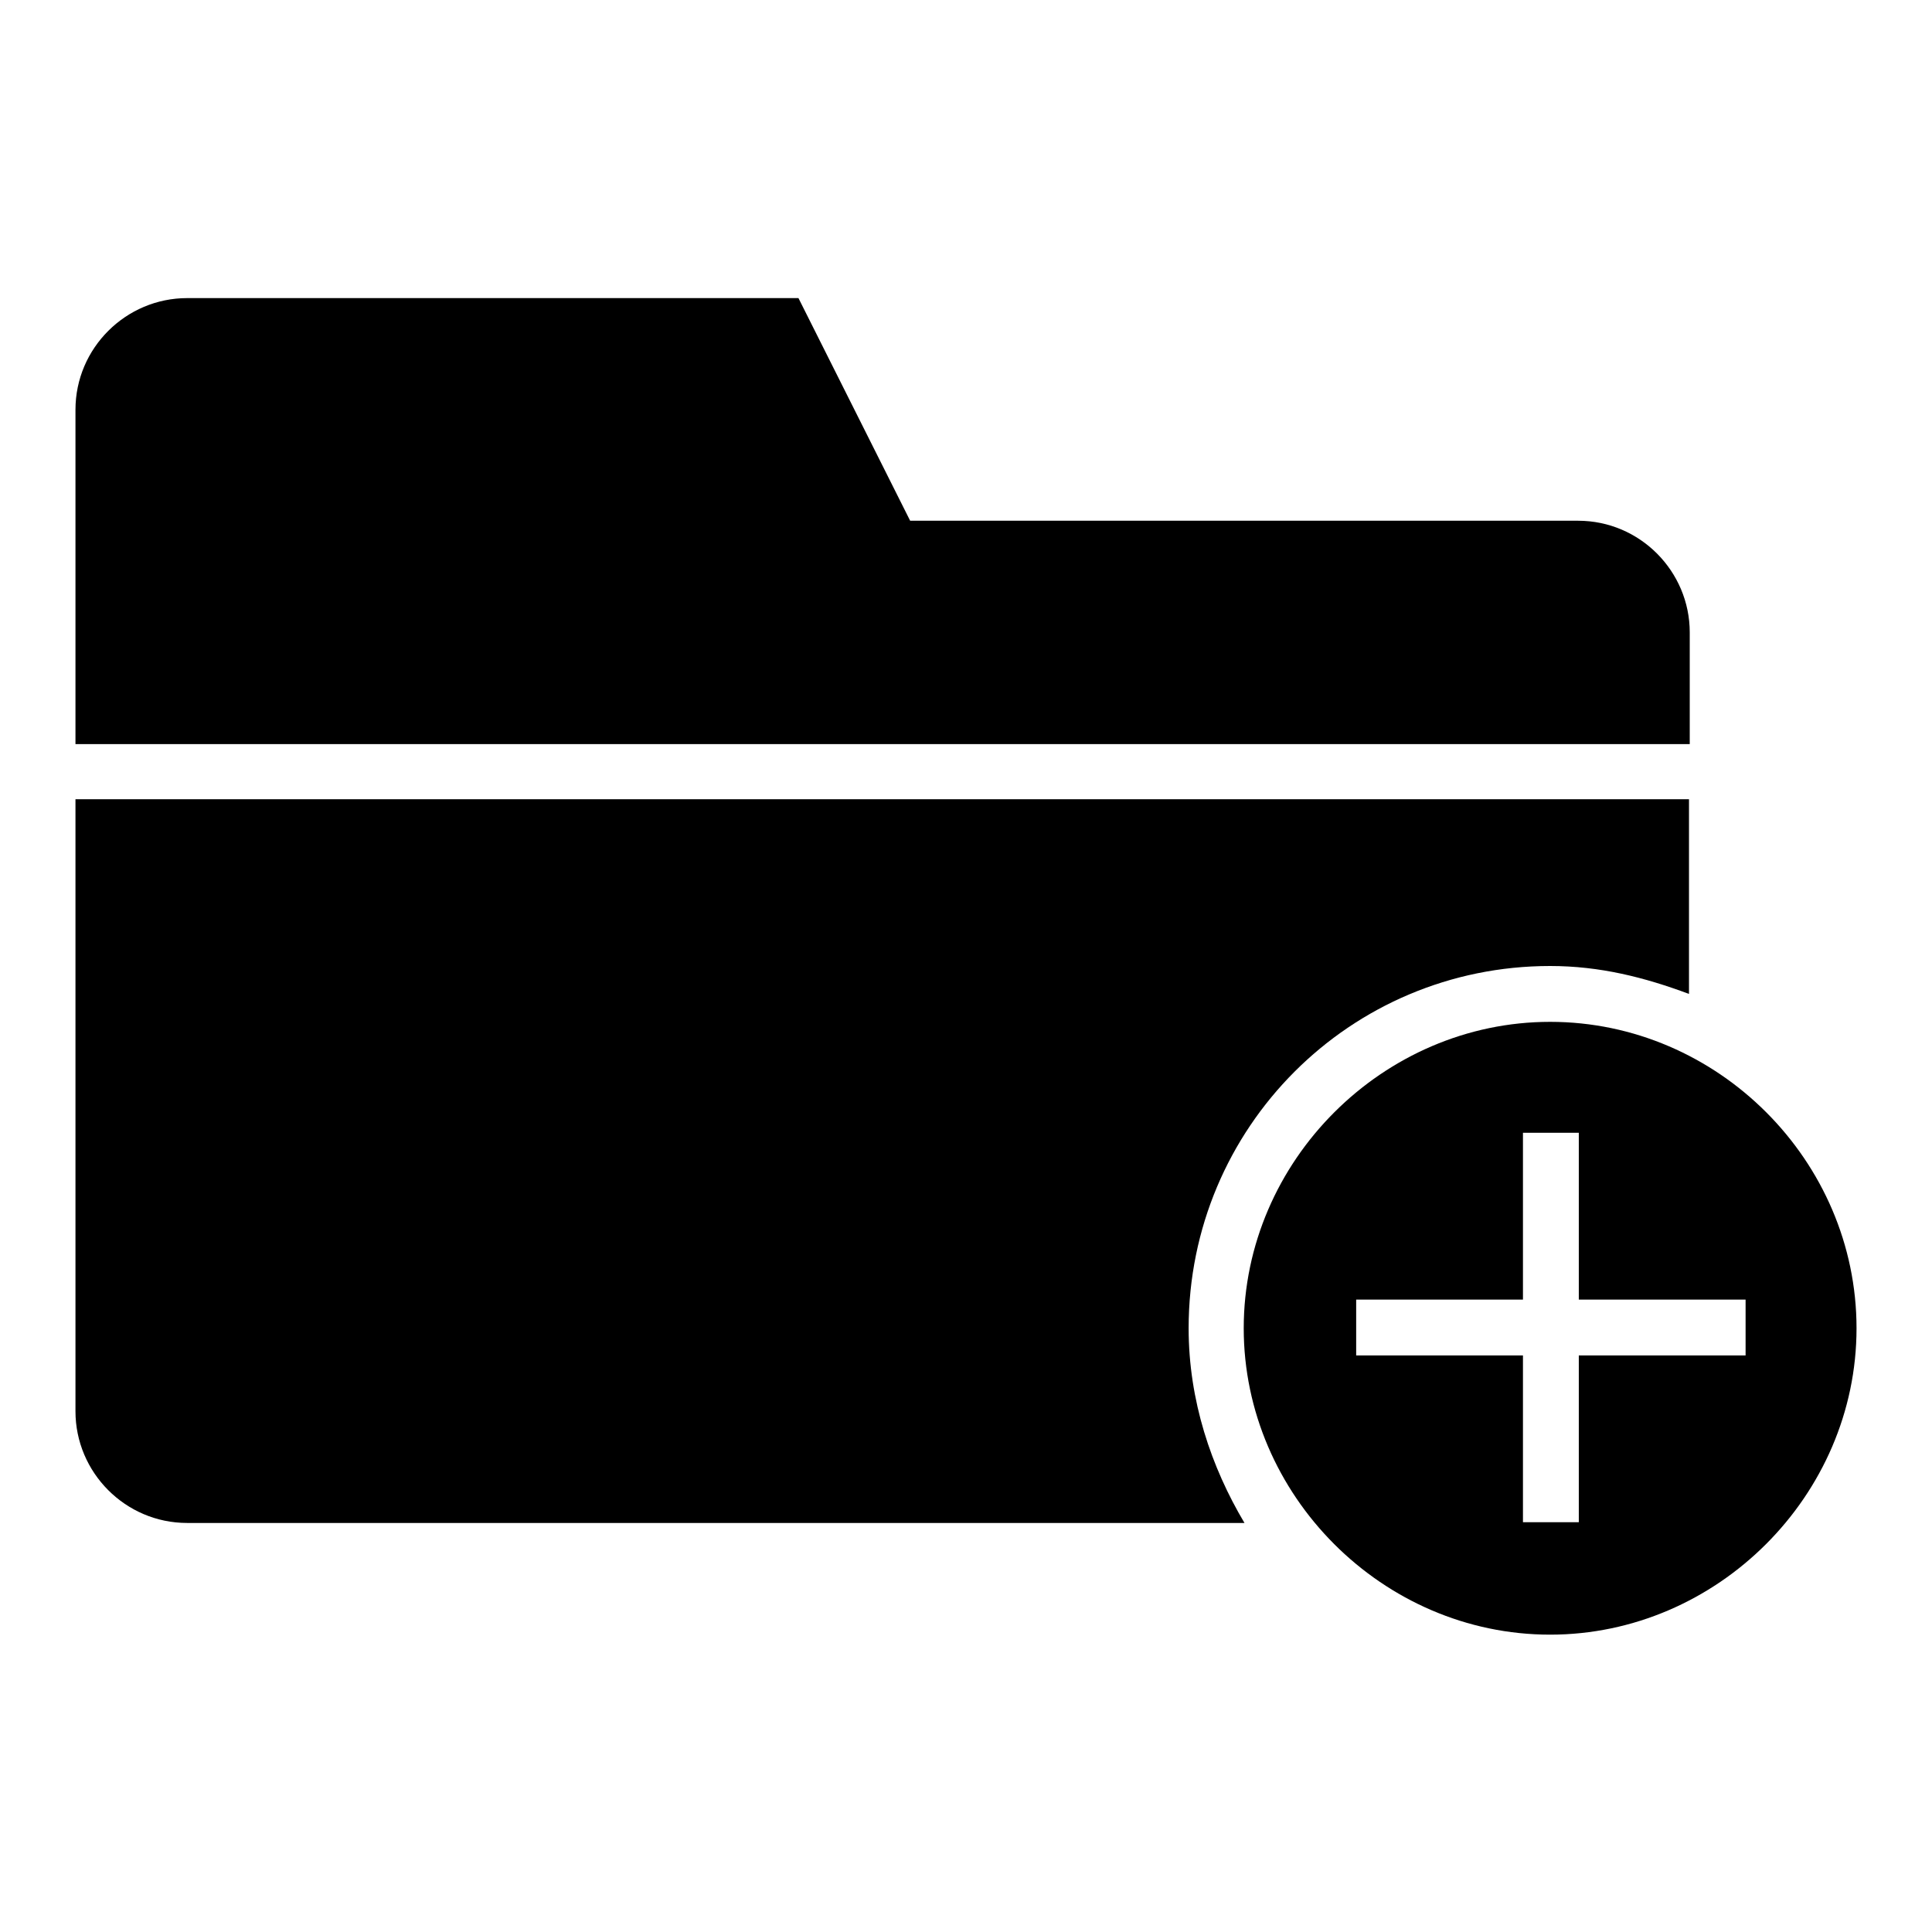 <?xml version="1.0" encoding="utf-8"?>
<!-- Svg Vector Icons : http://www.onlinewebfonts.com/icon -->
<!DOCTYPE svg PUBLIC "-//W3C//DTD SVG 1.1//EN" "http://www.w3.org/Graphics/SVG/1.1/DTD/svg11.dtd">
<svg version="1.1" xmlns="http://www.w3.org/2000/svg" xmlns:xlink="http://www.w3.org/1999/xlink" x="0px" y="0px" viewBox="0 0 256 256" enable-background="new 0 0 256 256" xml:space="preserve">
<g><g><g><g><path fill="#000000" d="M223.9,83.8c0-8.1-6.6-14.8-14.8-14.8h-88.5l-14.8-29.5H24.8c-8.1,0-14.8,6.6-14.8,14.8v44.3h213.9V83.8z"/><path fill="#000000" d="M205.4,128c6.6,0,12.5,1.5,18.4,3.7v-25.8H10V187c0,8.1,6.6,14.8,14.8,14.8h140.1c-4.4-7.4-7.4-16.2-7.4-25.8C157.5,149.4,178.9,128,205.4,128z"/><path fill="#000000" d="M205.4,135.4c-22.1,0-40.6,18.4-40.6,40.6c0,22.1,18.4,40.6,40.6,40.6c22.1,0,40.6-18.4,40.6-40.6C246,153.8,227.6,135.4,205.4,135.4z M231.3,179.6h-22.1v22.1h-7.4v-22.1h-22.1v-7.4h22.1v-22.1h7.4v22.1h22.1V179.6z"/></g></g><g></g><g></g><g></g><g></g><g></g><g></g><g></g><g></g><g></g><g></g><g></g><g></g><g></g><g></g><g></g></g></g>
</svg>
